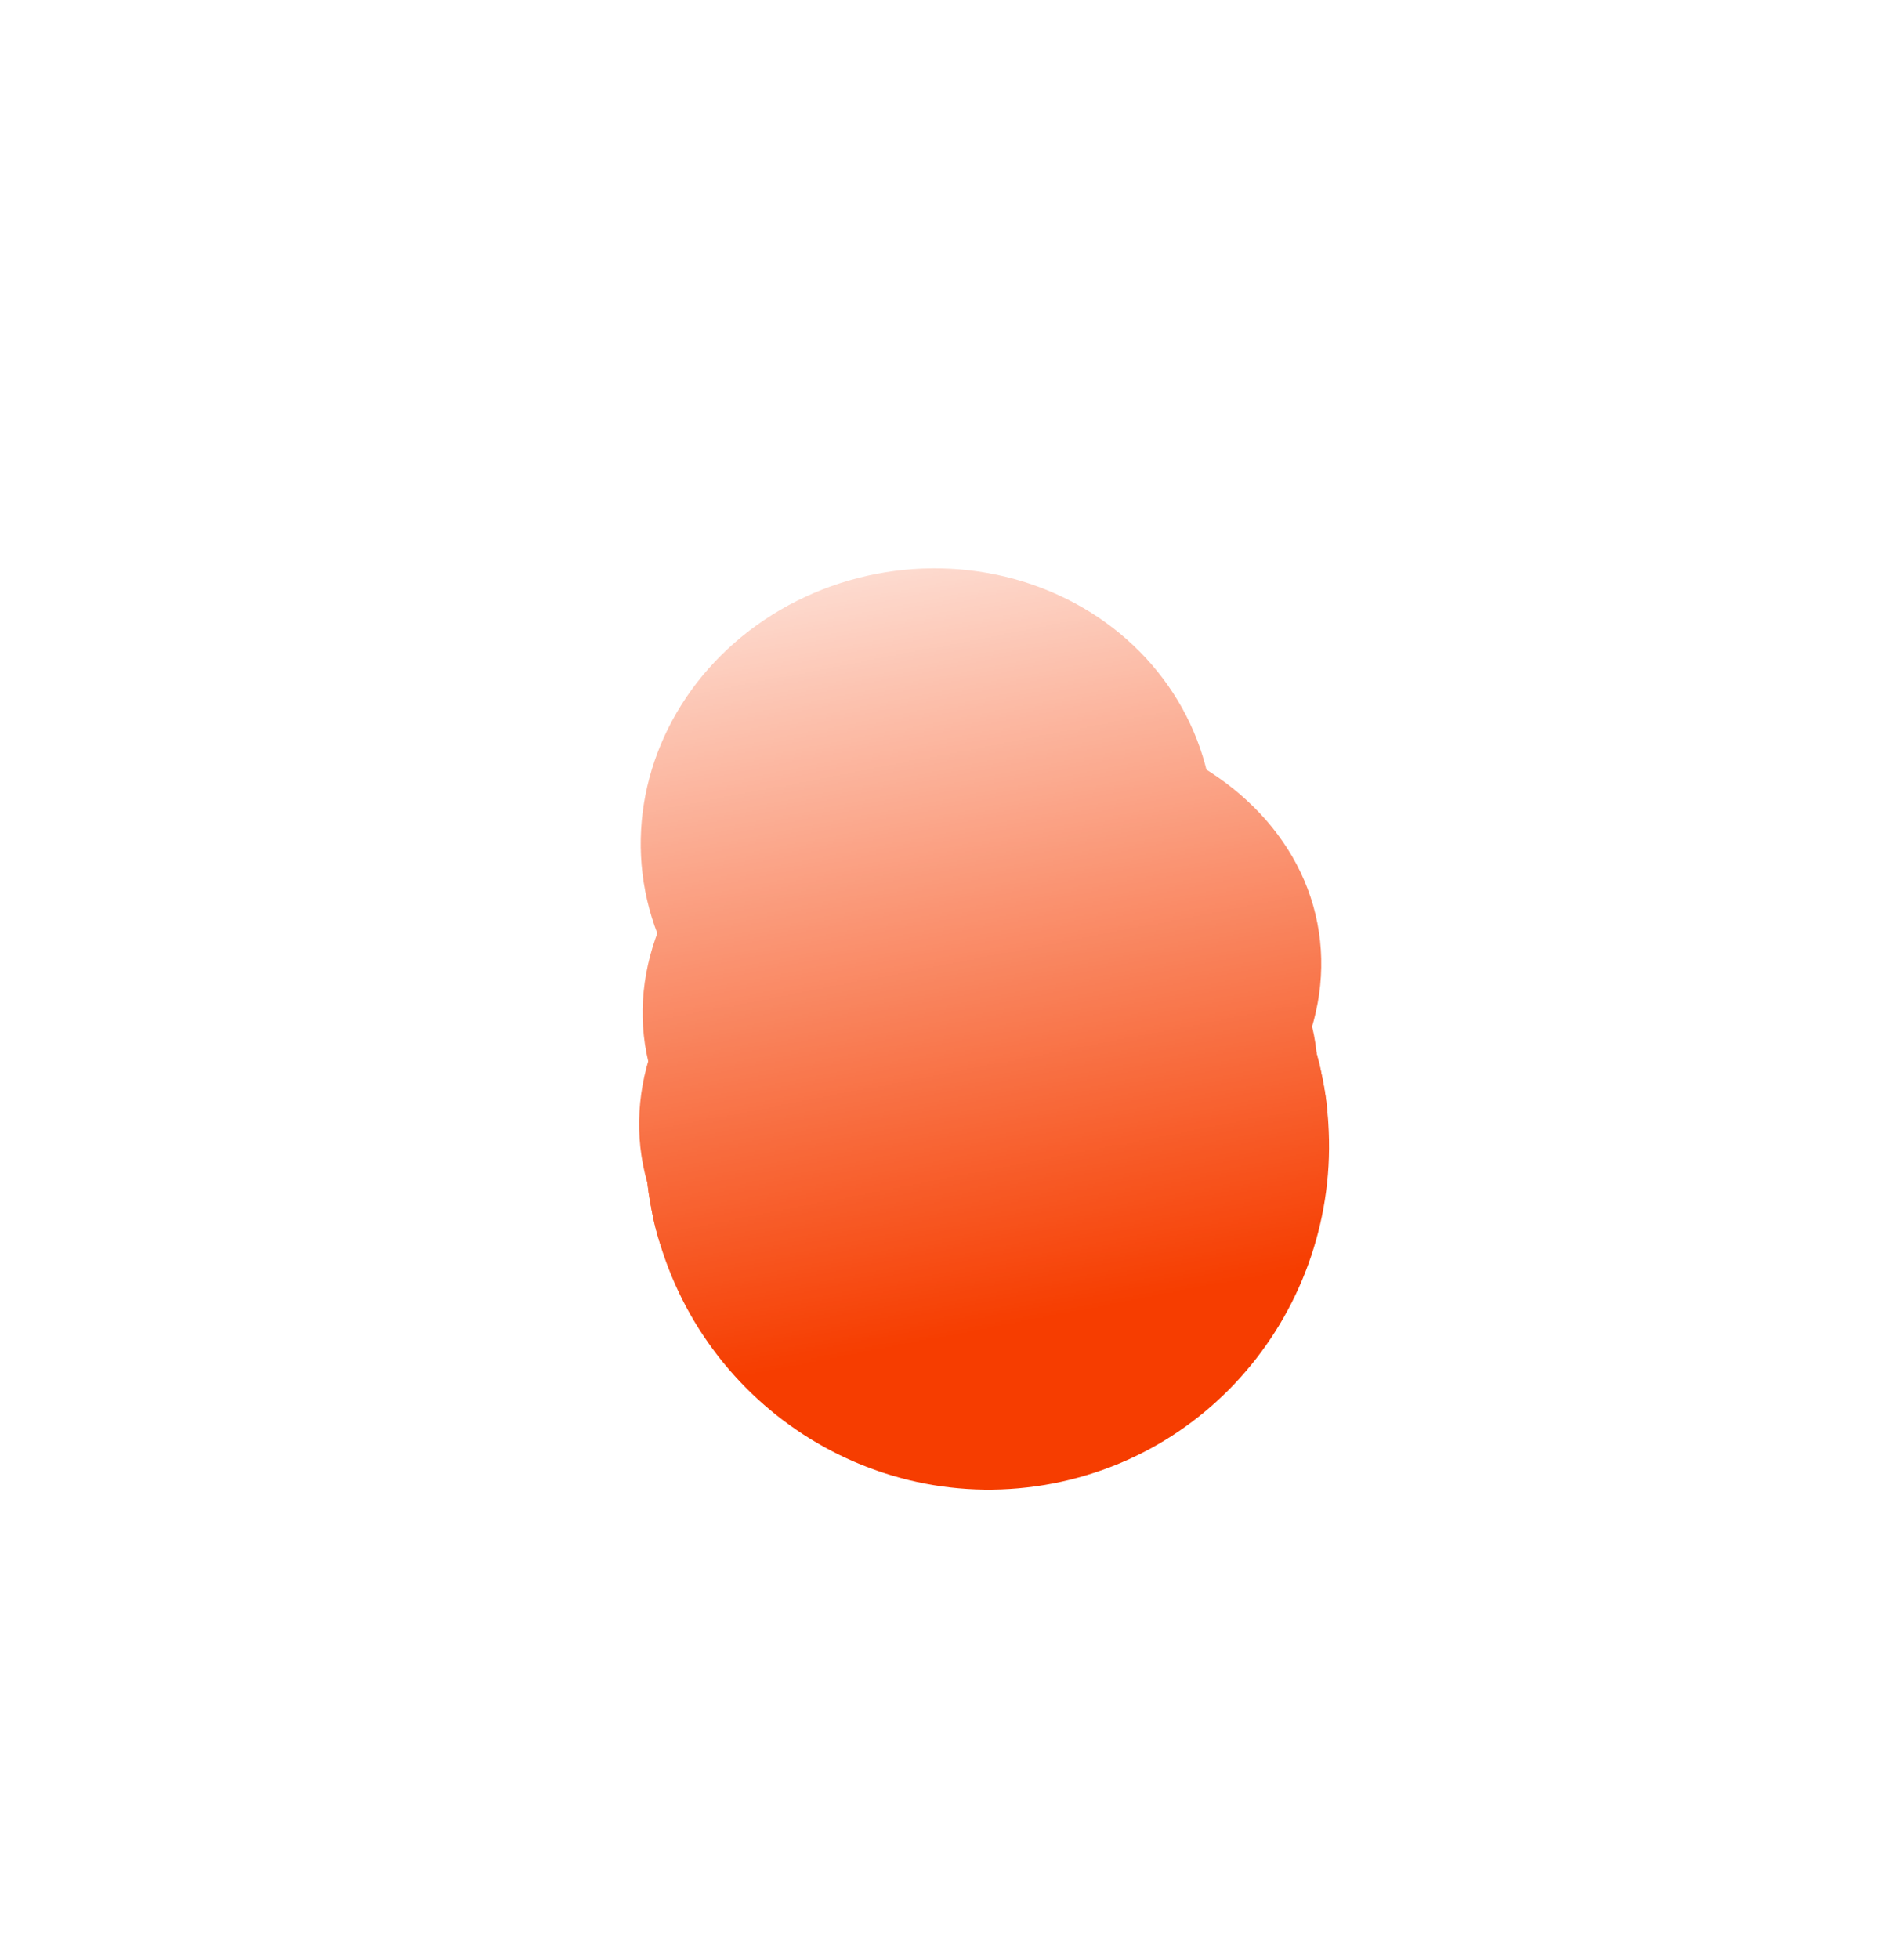 <?xml version="1.0" encoding="UTF-8"?> <svg xmlns="http://www.w3.org/2000/svg" width="1436" height="1477" viewBox="0 0 1436 1477" fill="none"><mask id="mask0_290_5021" style="mask-type:alpha" maskUnits="userSpaceOnUse" x="289" y="235" width="857" height="1007"><rect width="702.742" height="884.456" transform="matrix(-0.976 0.189 0.192 0.987 975.75 235.764)" fill="url(#paint0_linear_290_5021)"></rect></mask><g mask="url(#mask0_290_5021)"><path d="M491.221 911.125C518.762 1052.55 654.416 1145.3 794.212 1118.28C934.009 1091.27 1025.01 954.722 997.47 813.298C969.929 671.874 871.386 769.691 731.589 796.705C591.792 823.719 463.681 769.701 491.221 911.125Z" fill="#F63D00"></path><g filter="url(#filter0_f_290_5021)"><path d="M492.212 916.229C513.531 1025.7 644.141 1092.55 783.937 1065.54C923.734 1038.52 1019.78 927.876 998.46 818.402C977.142 708.927 846.532 642.08 706.735 669.094C566.939 696.108 470.893 806.754 492.212 916.229Z" fill="#F63D00"></path></g><g filter="url(#filter1_f_290_5021)"><ellipse cx="259.222" cy="200.856" rx="259.222" ry="200.856" transform="matrix(-0.976 0.189 0.192 0.987 957.871 609.973)" fill="#F63D00"></ellipse></g><g filter="url(#filter2_f_290_5021)"><ellipse cx="259.222" cy="201.718" rx="259.222" ry="201.718" transform="matrix(-0.976 0.189 0.192 0.987 952.238 581.05)" fill="#F63D00"></ellipse></g><g filter="url(#filter3_f_290_5021)"><ellipse cx="259.222" cy="200.856" rx="259.222" ry="200.856" transform="matrix(-0.976 0.189 0.192 0.987 955.02 497.731)" fill="#F63D00"></ellipse></g><g filter="url(#filter4_f_290_5021)"><ellipse cx="217.884" cy="200.856" rx="217.884" ry="200.856" transform="matrix(-0.976 0.189 0.192 0.987 873.438 391.478)" fill="#F63D00"></ellipse></g></g><defs><filter id="filter0_f_290_5021" x="483.485" y="657.335" width="523.703" height="419.96" filterUnits="userSpaceOnUse" color-interpolation-filters="sRGB"><feFlood flood-opacity="0" result="BackgroundImageFix"></feFlood><feBlend mode="normal" in="SourceGraphic" in2="BackgroundImageFix" result="shape"></feBlend><feGaussianBlur stdDeviation="2.883" result="effect1_foregroundBlur_290_5021"></feGaussianBlur></filter><filter id="filter1_f_290_5021" x="467.084" y="632.714" width="552.529" height="448.786" filterUnits="userSpaceOnUse" color-interpolation-filters="sRGB"><feFlood flood-opacity="0" result="BackgroundImageFix"></feFlood><feBlend mode="normal" in="SourceGraphic" in2="BackgroundImageFix" result="shape"></feBlend><feGaussianBlur stdDeviation="10.089" result="effect1_foregroundBlur_290_5021"></feGaussianBlur></filter><filter id="filter2_f_290_5021" x="432.765" y="574.99" width="610.231" height="508.09" filterUnits="userSpaceOnUse" color-interpolation-filters="sRGB"><feFlood flood-opacity="0" result="BackgroundImageFix"></feFlood><feBlend mode="normal" in="SourceGraphic" in2="BackgroundImageFix" result="shape"></feBlend><feGaussianBlur stdDeviation="24.502" result="effect1_foregroundBlur_290_5021"></feGaussianBlur></filter><filter id="filter3_f_290_5021" x="377.754" y="433.995" width="725.485" height="621.742" filterUnits="userSpaceOnUse" color-interpolation-filters="sRGB"><feFlood flood-opacity="0" result="BackgroundImageFix"></feFlood><feBlend mode="normal" in="SourceGraphic" in2="BackgroundImageFix" result="shape"></feBlend><feGaussianBlur stdDeviation="53.328" result="effect1_foregroundBlur_290_5021"></feGaussianBlur></filter><filter id="filter4_f_290_5021" x="295.641" y="240.963" width="807.277" height="779.699" filterUnits="userSpaceOnUse" color-interpolation-filters="sRGB"><feFlood flood-opacity="0" result="BackgroundImageFix"></feFlood><feBlend mode="normal" in="SourceGraphic" in2="BackgroundImageFix" result="shape"></feBlend><feGaussianBlur stdDeviation="93.684" result="effect1_foregroundBlur_290_5021"></feGaussianBlur></filter><linearGradient id="paint0_linear_290_5021" x1="515.861" y1="704.289" x2="515.861" y2="5.47925e-06" gradientUnits="userSpaceOnUse"><stop stop-color="white"></stop><stop offset="1" stop-color="white" stop-opacity="0"></stop></linearGradient></defs></svg> 
